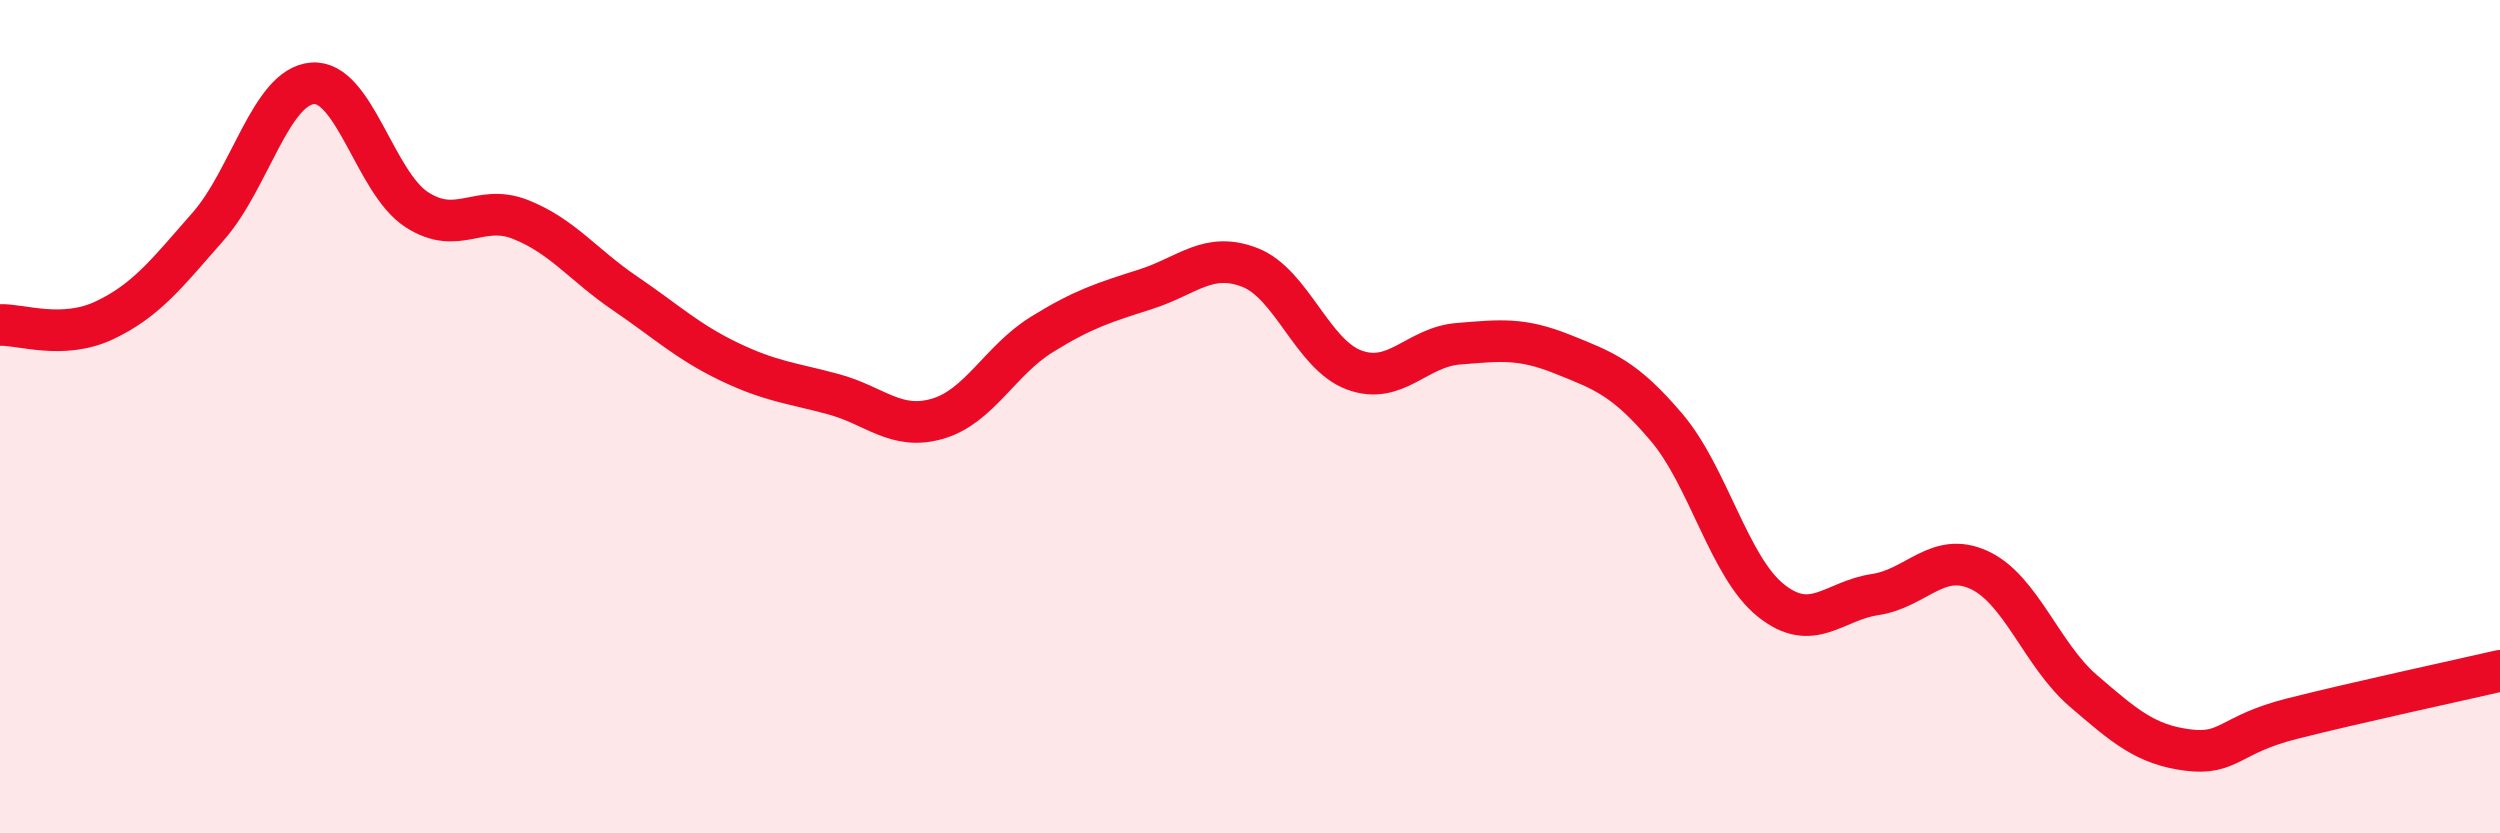 
    <svg width="60" height="20" viewBox="0 0 60 20" xmlns="http://www.w3.org/2000/svg">
      <path
        d="M 0,7.8 C 0.5,7.78 1.5,8.16 2.5,7.69 C 3.5,7.22 4,6.57 5,5.43 C 6,4.29 6.5,2.08 7.5,2 C 8.5,1.92 9,4.38 10,5.03 C 11,5.68 11.5,4.87 12.5,5.27 C 13.5,5.67 14,6.36 15,7.04 C 16,7.72 16.5,8.2 17.5,8.68 C 18.5,9.16 19,9.19 20,9.46 C 21,9.73 21.5,10.34 22.5,10.05 C 23.5,9.76 24,8.65 25,8.03 C 26,7.41 26.5,7.26 27.5,6.94 C 28.5,6.62 29,6.03 30,6.42 C 31,6.81 31.5,8.51 32.5,8.88 C 33.5,9.25 34,8.33 35,8.25 C 36,8.17 36.5,8.1 37.5,8.5 C 38.5,8.9 39,9.08 40,10.26 C 41,11.44 41.5,13.61 42.5,14.41 C 43.5,15.21 44,14.42 45,14.27 C 46,14.12 46.5,13.22 47.5,13.68 C 48.5,14.14 49,15.72 50,16.58 C 51,17.44 51.5,17.87 52.5,18 C 53.5,18.13 53.5,17.63 55,17.25 C 56.5,16.87 59,16.33 60,16.1L60 20L0 20Z"
        fill="#EB0A25"
        opacity="0.1"
        stroke-linecap="round"
        stroke-linejoin="round"
      />
      <path
        d="M 0,7.8 C 0.5,7.78 1.5,8.16 2.5,7.69 C 3.5,7.22 4,6.57 5,5.43 C 6,4.29 6.5,2.08 7.5,2 C 8.5,1.92 9,4.38 10,5.03 C 11,5.68 11.5,4.87 12.5,5.27 C 13.5,5.67 14,6.36 15,7.04 C 16,7.72 16.5,8.2 17.5,8.68 C 18.5,9.16 19,9.19 20,9.46 C 21,9.73 21.5,10.34 22.5,10.05 C 23.5,9.76 24,8.65 25,8.03 C 26,7.41 26.5,7.26 27.5,6.94 C 28.5,6.62 29,6.03 30,6.42 C 31,6.81 31.5,8.51 32.5,8.88 C 33.5,9.25 34,8.33 35,8.25 C 36,8.17 36.5,8.1 37.5,8.5 C 38.5,8.9 39,9.08 40,10.26 C 41,11.44 41.5,13.61 42.5,14.41 C 43.5,15.21 44,14.42 45,14.27 C 46,14.12 46.5,13.22 47.5,13.68 C 48.5,14.14 49,15.72 50,16.58 C 51,17.44 51.5,17.87 52.5,18 C 53.5,18.13 53.5,17.63 55,17.25 C 56.5,16.87 59,16.33 60,16.1"
        stroke="#EB0A25"
        stroke-width="1"
        fill="none"
        stroke-linecap="round"
        stroke-linejoin="round"
      />
    </svg>
  
